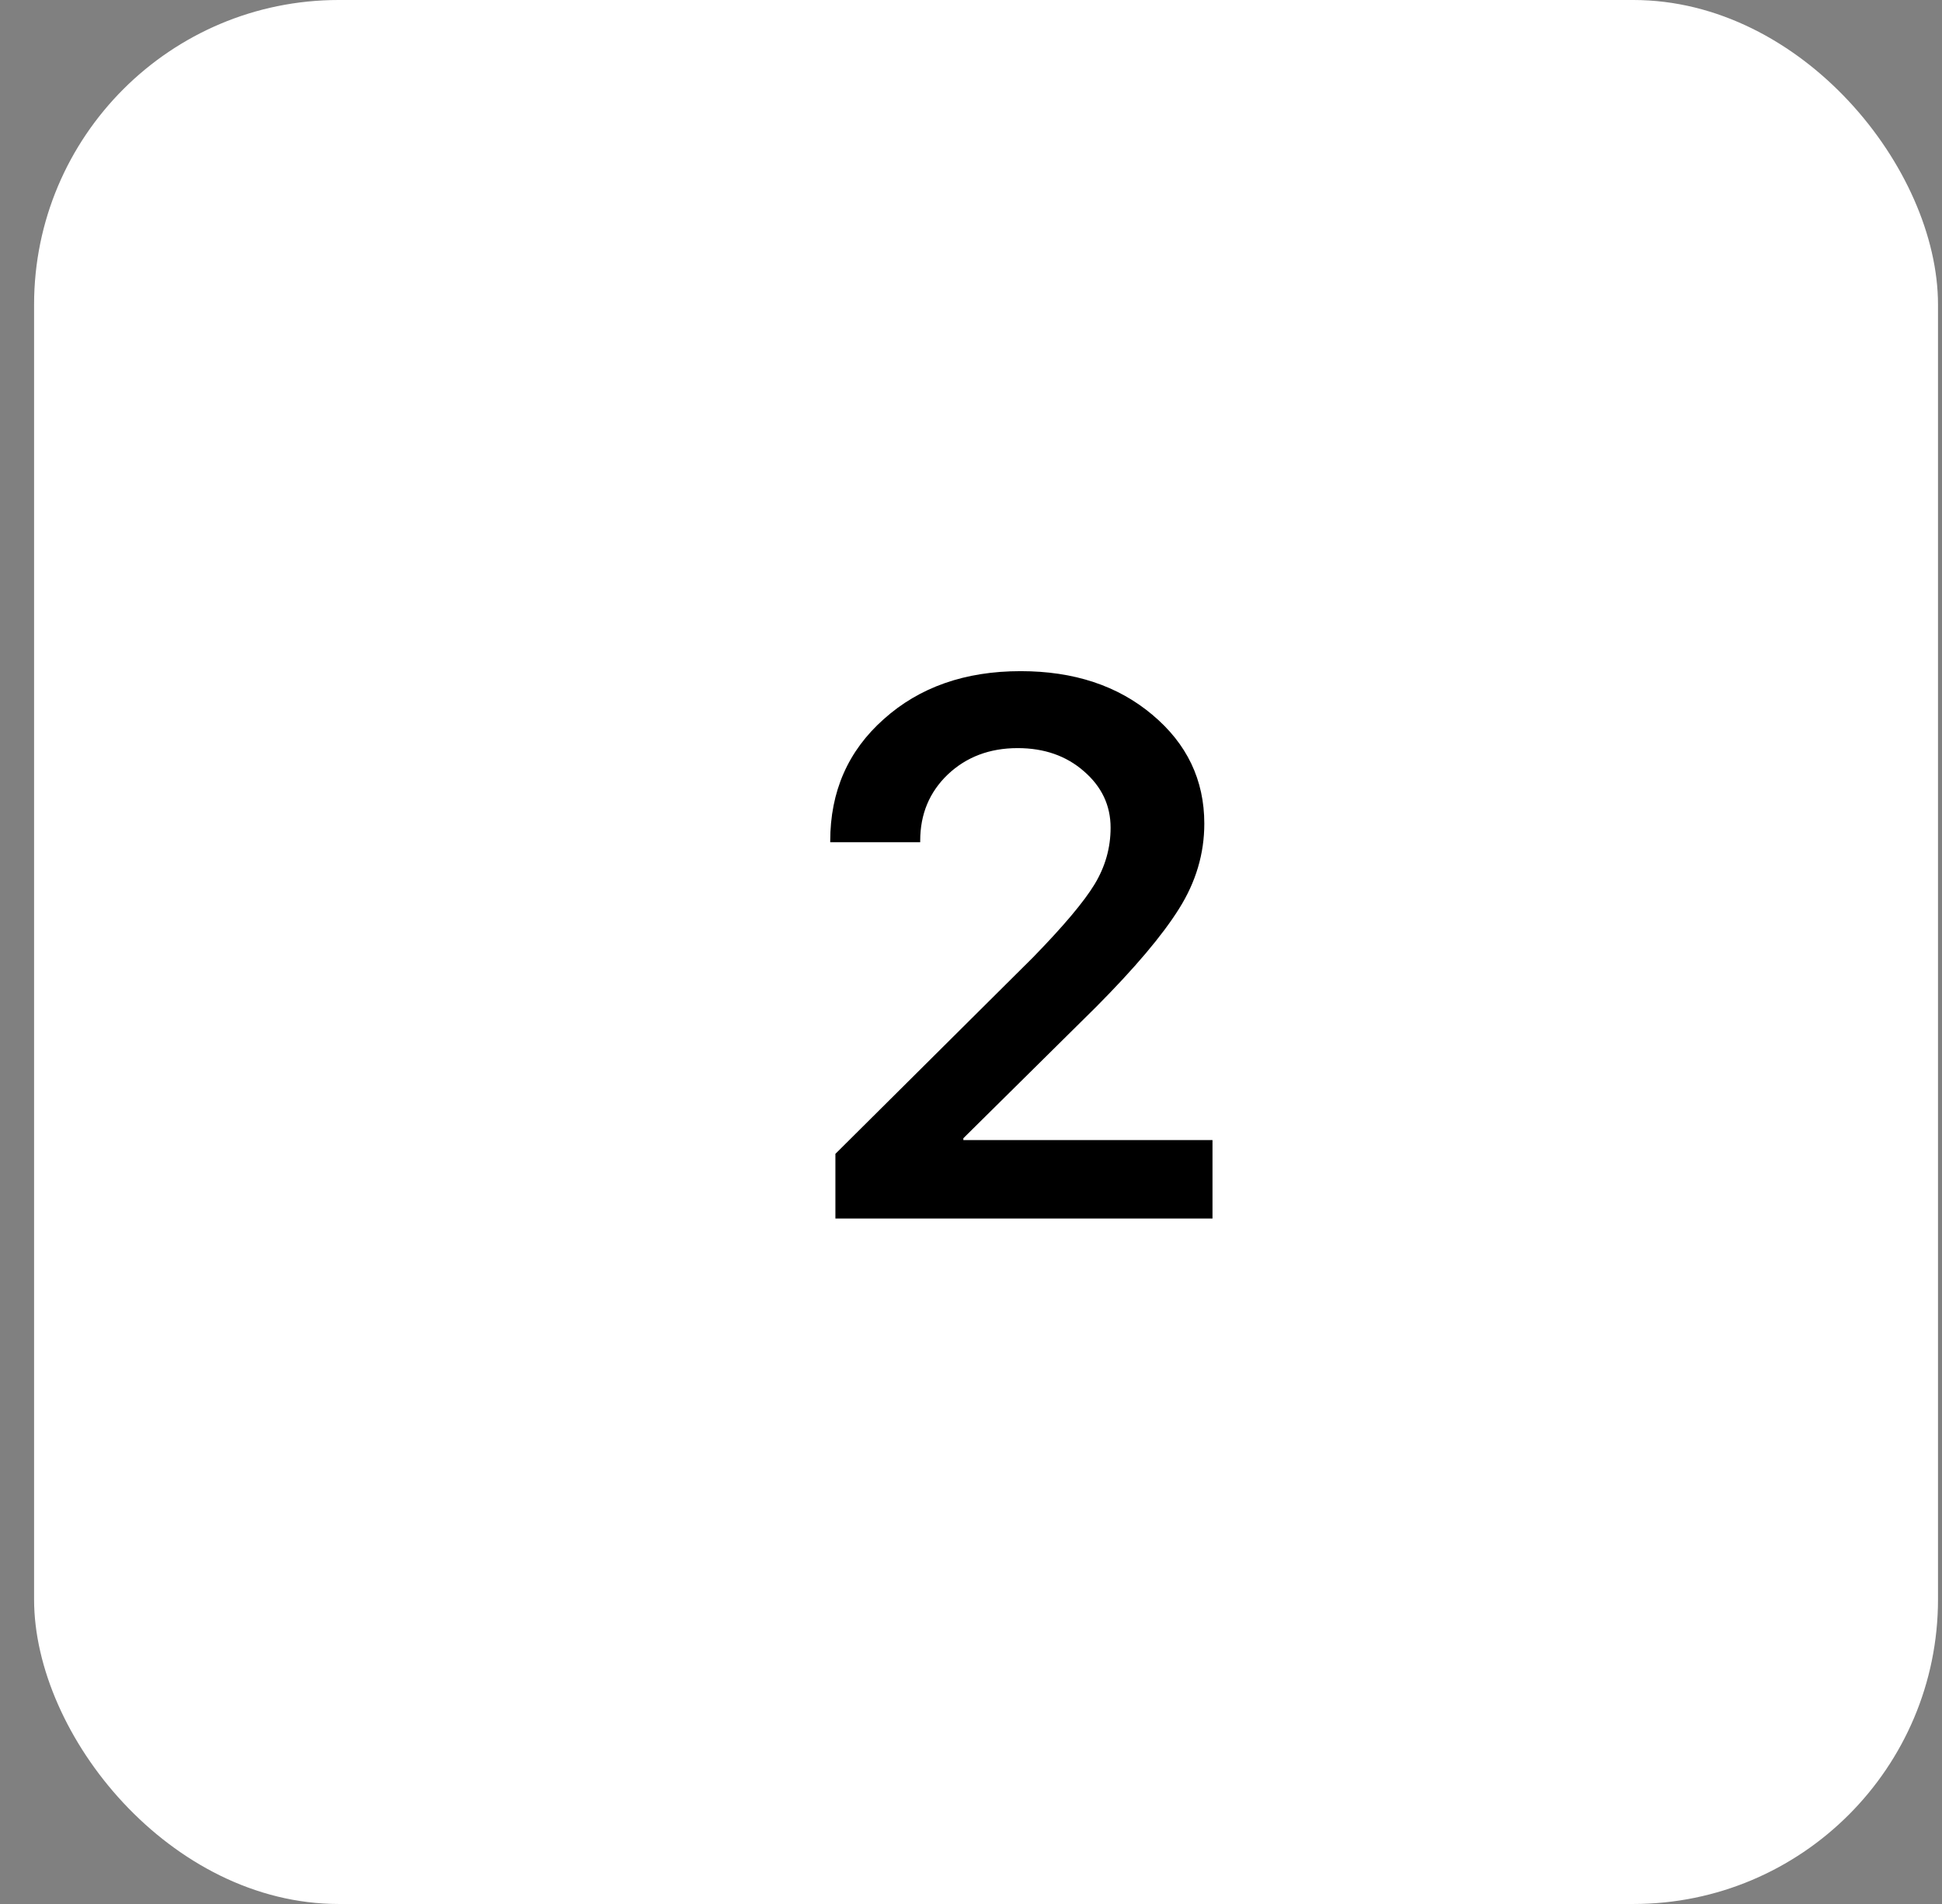 <?xml version="1.0" encoding="UTF-8"?> <svg xmlns="http://www.w3.org/2000/svg" width="51" height="50" viewBox="0 0 51 50" fill="none"><rect x="0" y="0" width="51" height="50" fill="#808080" stroke="none"/><rect x="0.895" width="50" height="50" rx="8" fill="white"></rect><path d="M21.803 22.088C21.803 20.786 22.271 19.718 23.209 18.885C24.146 18.045 25.344 17.625 26.803 17.625C28.203 17.625 29.355 18.006 30.26 18.768C31.171 19.529 31.627 20.483 31.627 21.629C31.627 22.417 31.406 23.162 30.963 23.865C30.527 24.562 29.801 25.421 28.785 26.443L25.299 29.891V29.939H31.842V32H21.939V30.301L27.125 25.145C27.926 24.324 28.466 23.683 28.746 23.221C29.026 22.759 29.166 22.264 29.166 21.736C29.166 21.15 28.932 20.656 28.463 20.252C28.001 19.848 27.421 19.646 26.725 19.646C25.989 19.646 25.377 19.878 24.889 20.34C24.407 20.802 24.166 21.381 24.166 22.078V22.117H21.803V22.088Z" fill="black"></path></svg> 